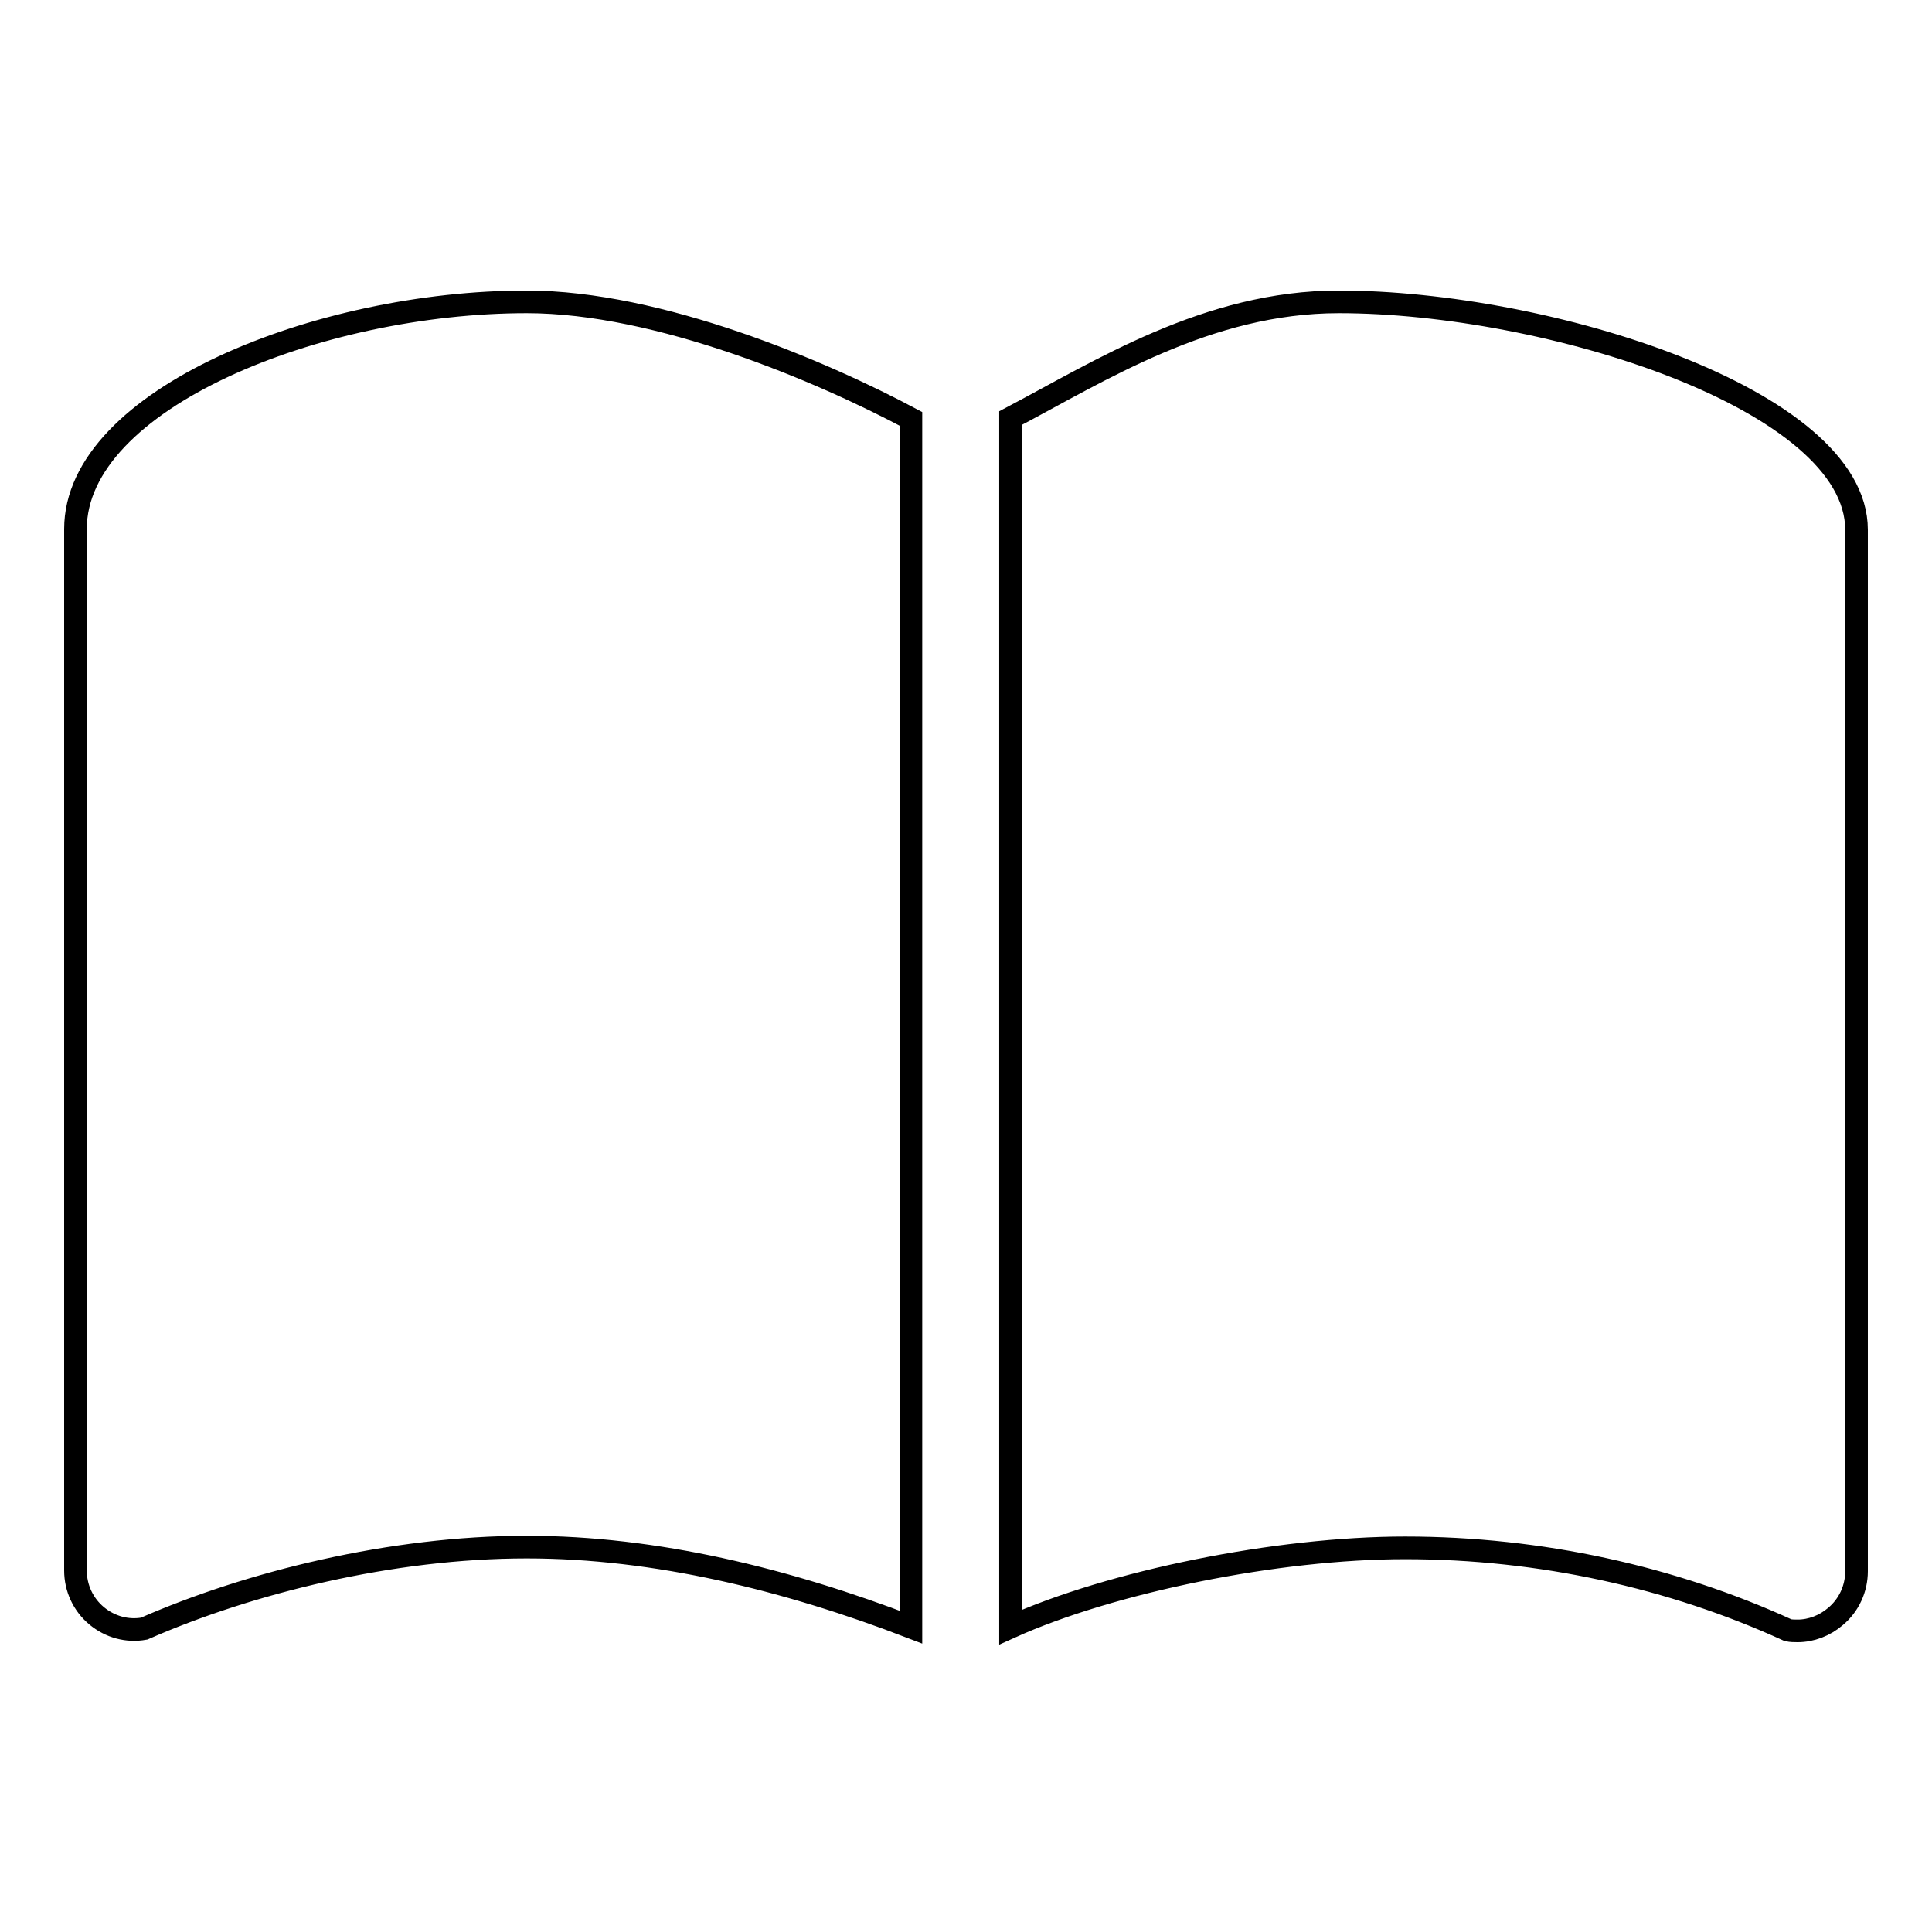 <?xml version="1.0" encoding="utf-8"?>
<!-- Svg Vector Icons : http://www.onlinewebfonts.com/icon -->
<!DOCTYPE svg PUBLIC "-//W3C//DTD SVG 1.1//EN" "http://www.w3.org/Graphics/SVG/1.1/DTD/svg11.dtd">
<svg version="1.1" xmlns="http://www.w3.org/2000/svg" xmlns:xlink="http://www.w3.org/1999/xlink" x="0px" y="0px" viewBox="0 0 256 256" enable-background="new 0 0 256 256" xml:space="preserve">
<g><g><path stroke-width="3" fill-opacity="0" stroke="#000000"  d="M177.4,40c-17.4,0-31.7,9.2-43.5,15.4v160.2c13.3-6,35.3-10.5,52.3-10.5c17.9,0,35.4,3.9,50.7,10.9c0.4,0.1,0.9,0.1,1.3,0.1c1.8,0,3.6-0.7,5-1.9c1.8-1.5,2.8-3.7,2.8-6v-138C246,52.9,205,40,177.4,40z M10,70.1v138c0,2.3,1,4.5,2.8,6c1.8,1.5,4.1,2.1,6.3,1.7C33,209.7,51.9,205,69.8,205c17.1,0,34.5,4.3,50.9,10.6V55.5C108.9,49.2,87.3,40,69.8,40C42.2,40,10,52.9,10,70.1z"/></g></g>
</svg>